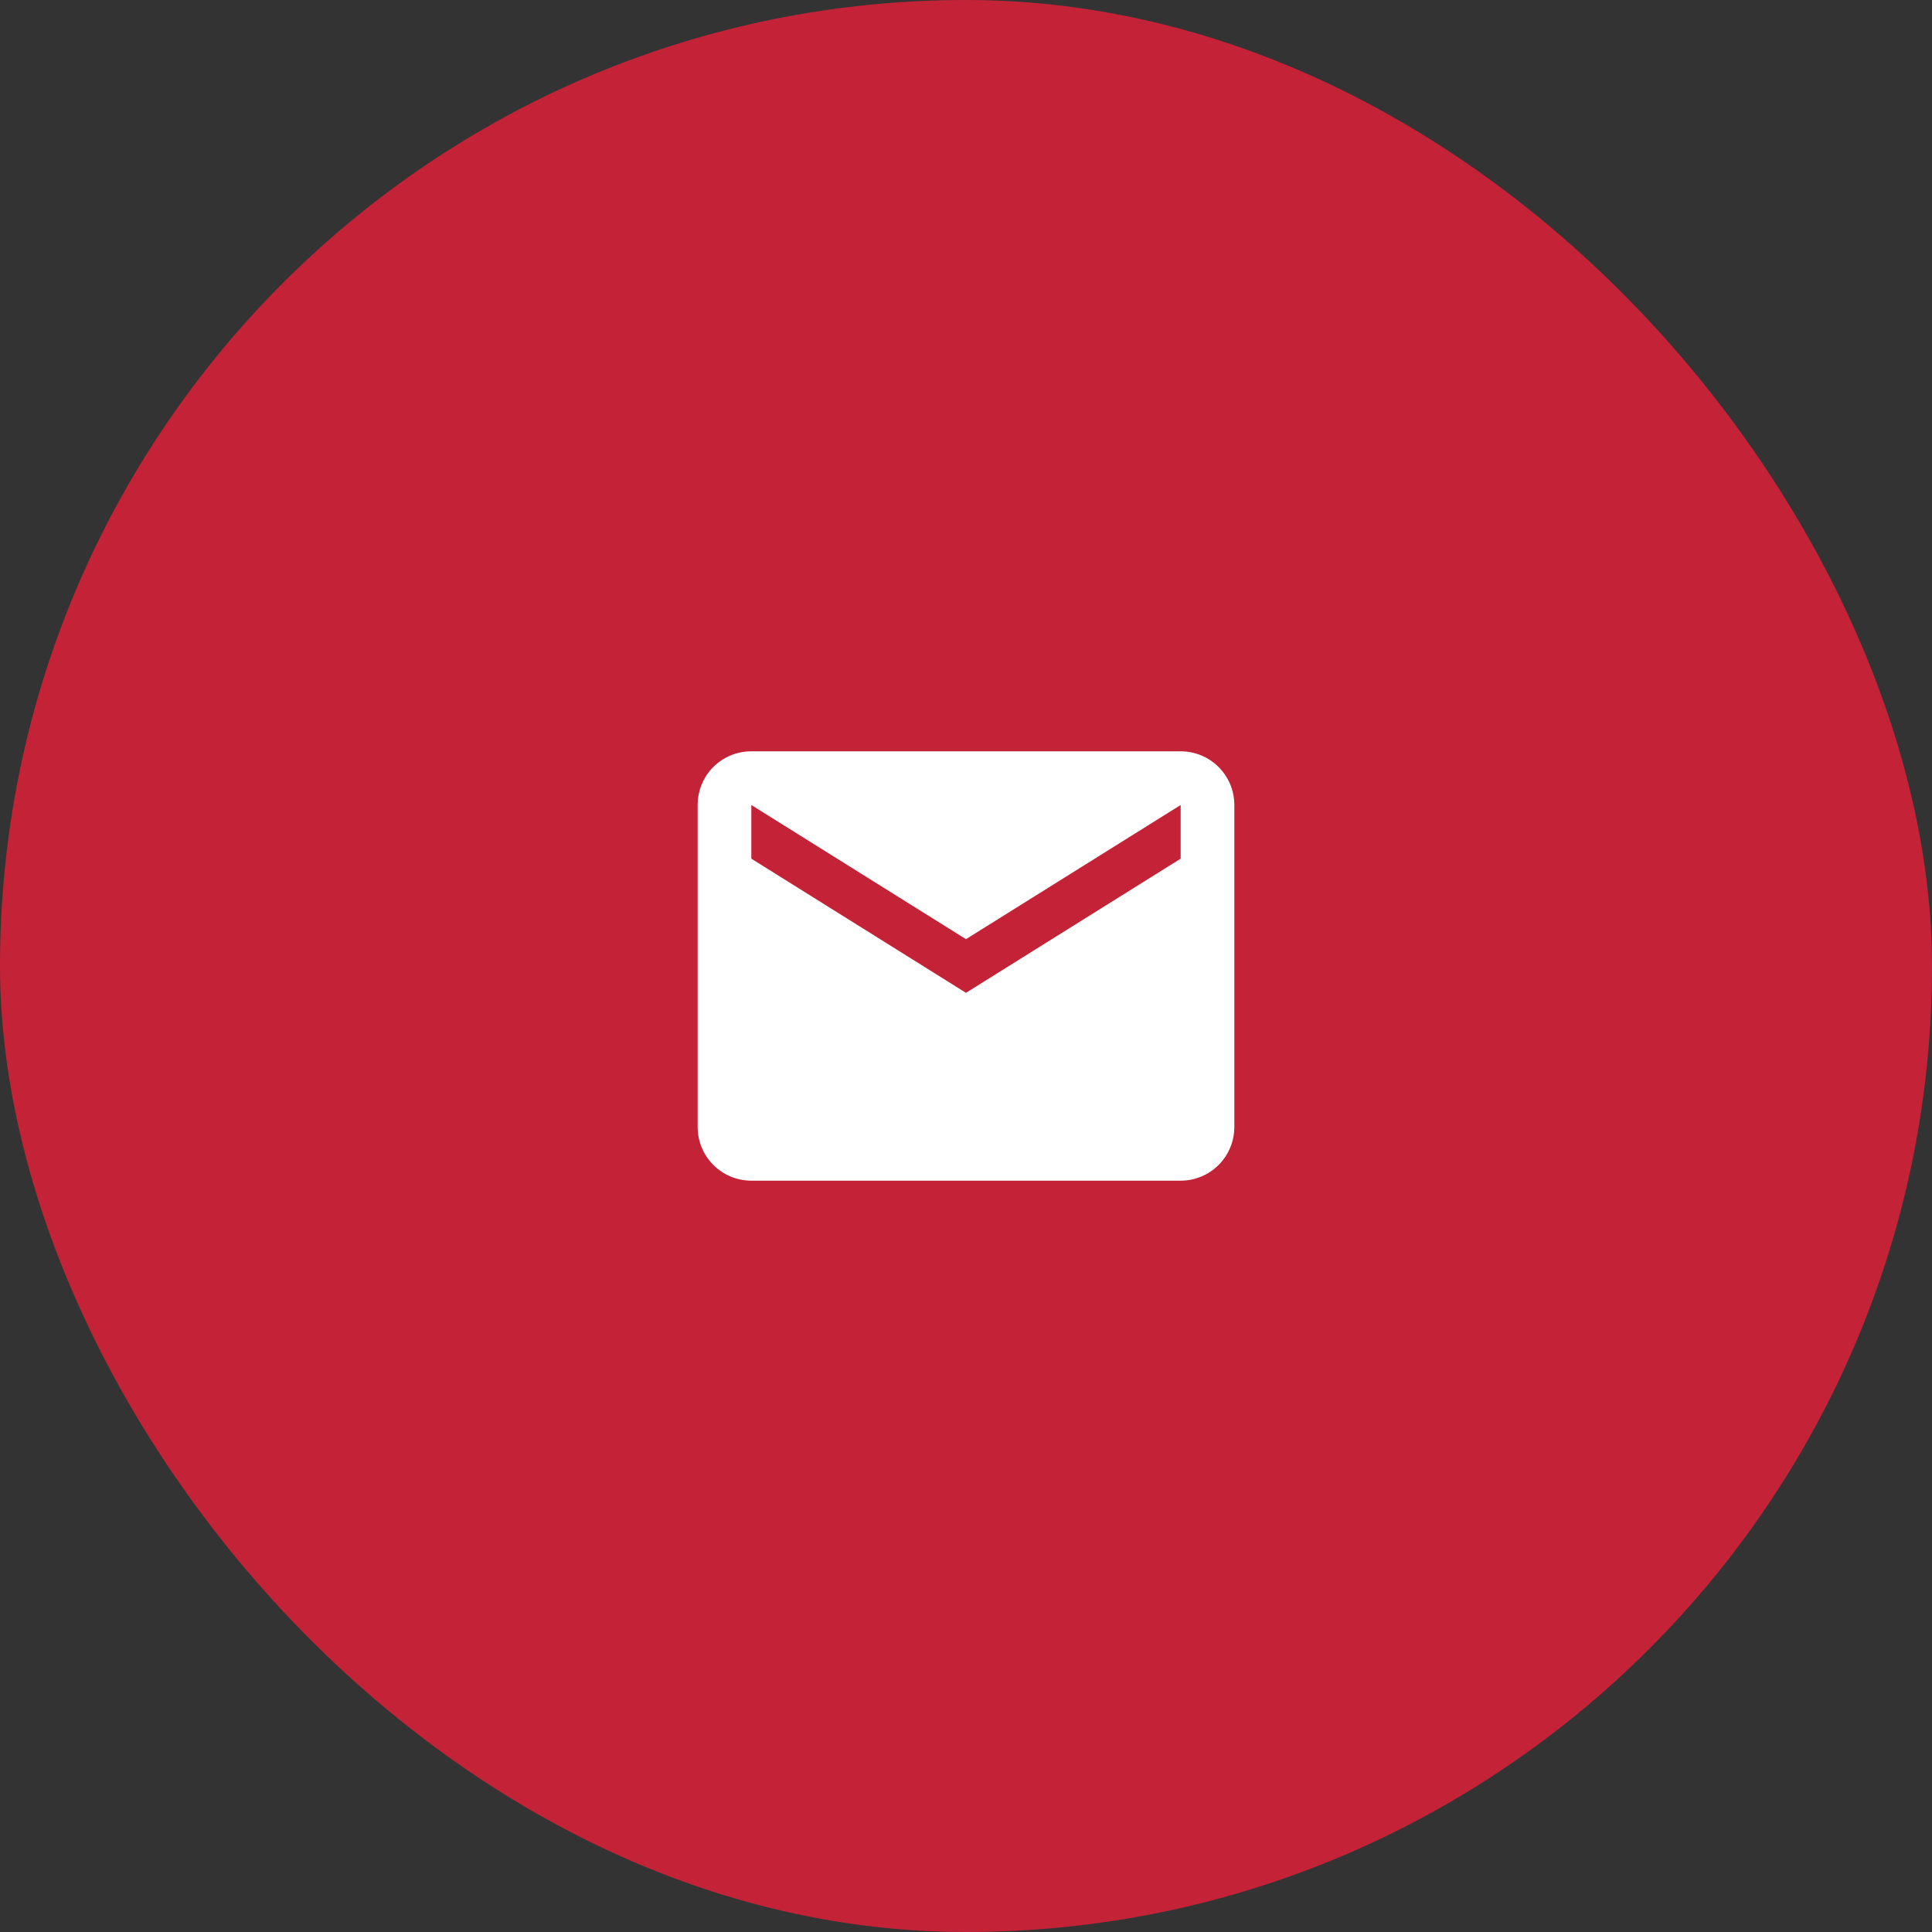 <?xml version="1.0" encoding="UTF-8"?>
<svg xmlns="http://www.w3.org/2000/svg" width="96" height="96" viewBox="0 0 96 96" fill="none">
  <rect x="0" y="0" width="96" height="96" fill="#333333" stroke="none"/>
  <rect width="96" height="96" rx="48" fill="#C42237"></rect>
  <path d="M58.666 42.667L47.999 49.333L37.333 42.667V40L47.999 46.667L58.666 40V42.667ZM58.666 37.333H37.333C35.853 37.333 34.666 38.52 34.666 40V56C34.666 56.707 34.947 57.386 35.447 57.886C35.947 58.386 36.625 58.667 37.333 58.667H58.666C59.373 58.667 60.051 58.386 60.552 57.886C61.052 57.386 61.333 56.707 61.333 56V40C61.333 38.52 60.133 37.333 58.666 37.333Z" fill="white"></path>
</svg>
